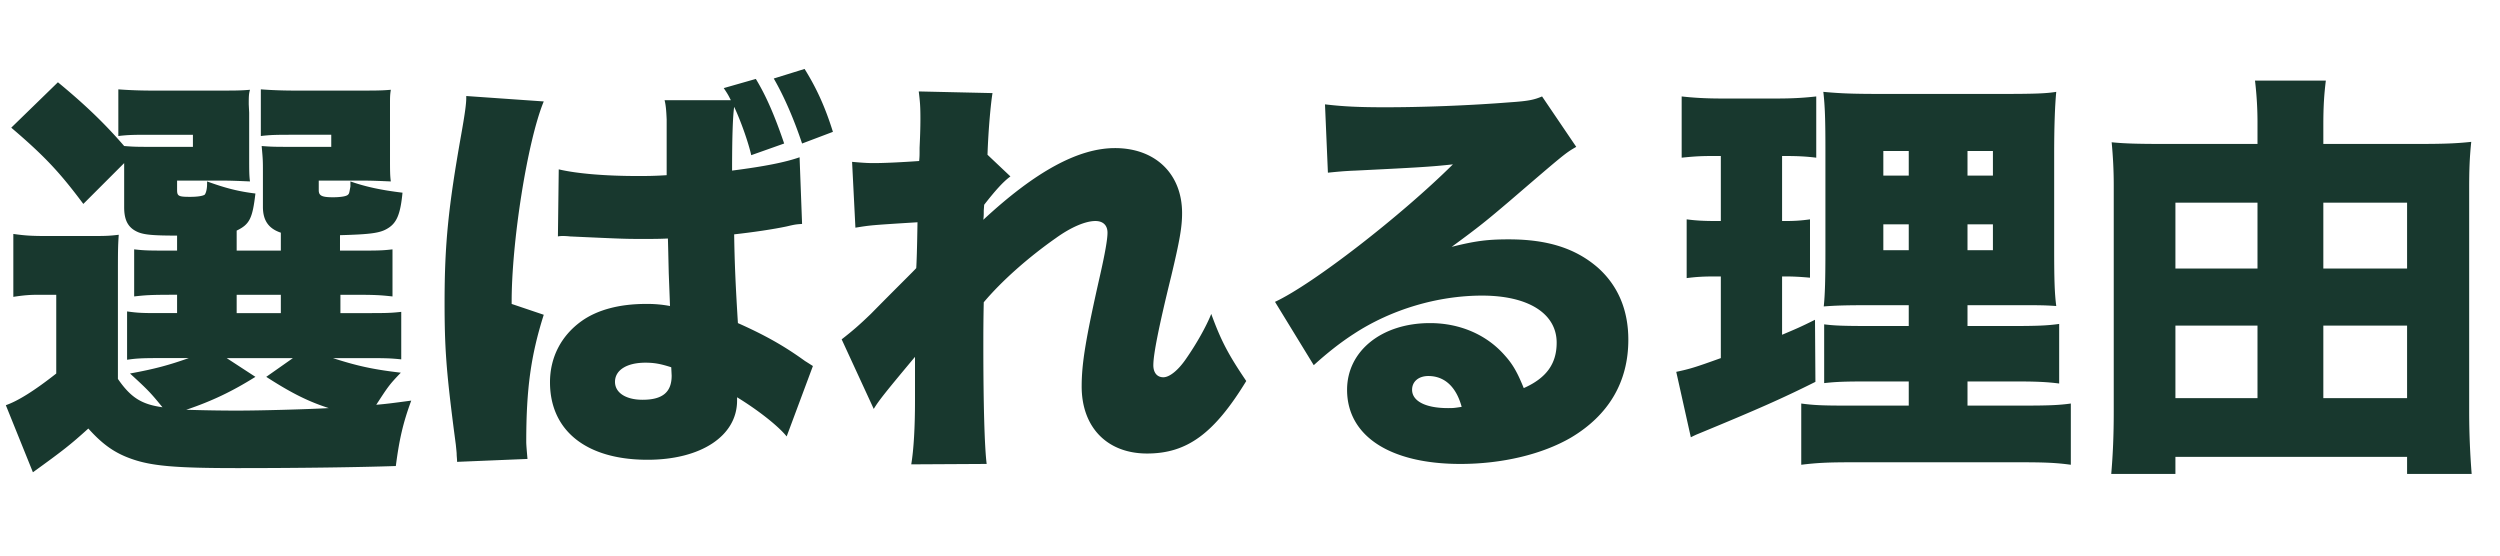 <svg width="216" height="48" viewBox="0 0 216 48" xmlns="http://www.w3.org/2000/svg">
    <g fill="none" fill-rule="evenodd">
        <path d="M0 0h216v48H0z"/>
        <path d="M10.188 24.316c0-2.628 0-2.988.072-4.032-.9.108-1.224.108-2.7.108H4.104c-1.368 0-1.944-.036-2.952-.18v5.436c.936-.144 1.44-.18 2.232-.18H4.86v6.804c-1.872 1.476-3.312 2.376-4.356 2.736l2.34 5.796c2.592-1.872 3.24-2.376 4.788-3.78 1.26 1.404 2.304 2.124 3.744 2.628 1.728.612 3.816.792 9.108.792 5.436 0 10.548-.072 13.716-.18.288-2.232.612-3.708 1.332-5.652-1.62.216-2.16.288-3.024.36 1.008-1.548 1.116-1.728 2.124-2.772-2.484-.288-3.852-.612-5.868-1.26h2.484c1.98 0 2.376 0 3.42.108v-4.104c-.972.108-1.368.108-3.42.108h-1.836v-1.584h1.152c1.944 0 2.34.036 3.348.144v-4.068c-.936.108-1.332.108-3.348.108h-1.188V20.32c2.628-.072 3.456-.18 4.104-.576.792-.468 1.116-1.224 1.296-3.096-1.8-.216-3.168-.504-4.5-.972V16.108c-.108.612-.108.612-.216.72-.144.144-.684.216-1.296.216-.972 0-1.224-.144-1.224-.612v-.828h3.816c.828 0 1.548.036 2.412.072-.072-.468-.072-1.008-.072-2.088V8.98c0-.54 0-.792.072-1.224-.792.072-1.332.072-3.204.072h-4.932c-1.152 0-2.16-.036-3.096-.108v4.032c.9-.108 1.404-.108 3.024-.108h3.06v1.044h-3.276c-1.548 0-1.836 0-2.736-.072.108 1.224.108 1.224.108 2.34v2.916c0 1.152.468 1.872 1.548 2.232v1.548h-3.816v-1.728c1.116-.54 1.368-1.044 1.62-3.204-1.476-.18-2.592-.468-4.176-1.044v.216c0 .468-.108.828-.216.936-.18.108-.612.18-1.26.18-1.008 0-1.116-.072-1.116-.612v-.792h3.888c.828 0 1.548.036 2.412.072-.072-.468-.072-1.044-.072-2.088V9.736l-.036-.72c0-.612 0-.9.108-1.26-.792.072-1.332.072-3.204.072H13.32c-1.152 0-2.16-.036-3.096-.108v4.032c.9-.108 1.404-.108 3.024-.108h3.42v1.044h-3.312c-1.512 0-1.728 0-2.628-.072-1.62-1.872-3.276-3.492-5.724-5.508L.972 11.032C3.888 13.516 5.184 14.92 7.2 17.62l3.528-3.528v3.816c0 1.152.36 1.8 1.224 2.16.54.216 1.296.288 3.348.288v1.296h-.324c-2.052 0-2.448 0-3.384-.108v4.068c.972-.108 1.404-.144 3.384-.144h.324v1.584h-1.836c-1.332 0-1.692-.036-2.484-.144v4.176c.72-.108 1.26-.144 2.556-.144h2.772c-1.728.612-2.916.936-5.076 1.332 1.62 1.476 1.8 1.692 2.808 2.916-1.8-.252-2.736-.828-3.852-2.448v-8.424zm9.396 6.624h5.724l-2.304 1.62c2.232 1.44 3.636 2.124 5.4 2.7-1.944.108-5.976.216-7.92.216-1.62 0-3.24-.036-4.392-.072 2.232-.756 3.96-1.584 5.976-2.844l-2.484-1.62zm.864-5.472h3.816v1.584h-3.816v-1.584zM57.42 8.656c.108.432.144.864.18 1.656v4.824c-1.116.072-1.764.072-2.484.072-2.88 0-5.328-.216-6.84-.576l-.072 5.796c.18-.036.324-.036.432-.036.072 0 .288 0 .612.036 4.752.216 4.752.216 6.372.216.828 0 1.296 0 2.088-.036.036 1.296.036 1.512.072 2.988l.072 1.872.036.972a10.453 10.453 0 0 0-2.088-.18c-2.268 0-4.176.504-5.544 1.476-1.764 1.26-2.736 3.132-2.736 5.292 0 4.176 3.132 6.696 8.424 6.696 4.608 0 7.74-2.052 7.74-5.112v-.288c1.764 1.08 3.528 2.448 4.284 3.384l2.268-6.084c-.288-.18-.504-.324-.684-.432-1.836-1.332-3.528-2.268-5.796-3.276-.216-3.492-.288-5.328-.324-7.668 1.62-.18 3.348-.432 4.536-.684.756-.18.828-.18 1.332-.216l-.216-5.76c-1.224.432-3.024.792-5.832 1.152 0-3.06.072-4.752.18-5.508.576 1.224 1.224 3.06 1.476 4.176l2.844-1.008c-.792-2.34-1.548-4.104-2.448-5.58l-2.772.792c.36.54.396.612.612 1.044H57.42zm.612 23.796c0 1.44-.792 2.088-2.52 2.088-1.44 0-2.376-.612-2.376-1.548 0-1.008 1.008-1.656 2.628-1.656.792 0 1.332.108 2.232.396l.036.72zM40.284 8.296v.18c0 .54-.144 1.512-.432 3.132-1.116 6.3-1.44 9.468-1.44 14.544 0 3.888.144 5.832.792 10.908l.18 1.368c.036.36.072.684.072.792 0 .216.036.396.036.684l6.084-.252c-.072-.792-.108-1.26-.108-1.476 0-4.572.396-7.452 1.512-10.98l-2.772-.936c-.036-5.256 1.368-14.112 2.772-17.496l-6.696-.468zm31.68 3.096c-.684-2.196-1.44-3.816-2.448-5.436l-2.664.828c.9 1.548 1.764 3.564 2.448 5.616l2.664-1.008zm3.528 23.94c.432-.72 1.008-1.44 3.564-4.5V34.612c0 2.268-.108 4.212-.324 5.508l6.516-.036c-.18-1.404-.288-5.076-.288-10.188 0-1.044 0-2.088.036-3.78 1.548-1.836 3.816-3.852 6.228-5.544 1.296-.936 2.556-1.476 3.42-1.476.648 0 1.044.36 1.044 1.008 0 .576-.216 1.8-.648 3.708-1.224 5.4-1.584 7.56-1.584 9.576 0 3.528 2.196 5.796 5.652 5.796s5.796-1.728 8.568-6.264c-1.584-2.34-2.196-3.528-3.024-5.796-.432 1.08-1.26 2.556-2.16 3.852-.684 1.008-1.44 1.62-1.98 1.62s-.864-.396-.864-1.044c0-.9.432-3.168 1.548-7.704.72-3.024.936-4.212.936-5.436 0-3.384-2.304-5.616-5.796-5.616-3.168 0-6.876 2.016-11.376 6.192.036-.324.036-.396.036-.792l.036-.504c.9-1.152 1.62-1.98 2.268-2.448l-1.98-1.872c.072-2.196.288-4.464.432-5.328L79.38 7.9c.108.9.144 1.26.144 2.376 0 .828-.036 1.728-.072 2.484 0 .72 0 .72-.036 1.152-1.512.108-3.024.18-3.924.18-.612 0-1.044-.036-1.872-.108l.288 5.688c1.332-.216 1.332-.216 5.364-.468-.036 2.34-.072 3.384-.108 3.96-.18.216-1.512 1.512-3.924 3.96-.972.936-1.548 1.44-2.52 2.196l2.772 6.012zm39.24-20.412c.72-.072 1.404-.144 2.376-.18 5.076-.252 6.516-.324 8.424-.54-4.464 4.428-12.06 10.332-15.372 11.88l3.348 5.472c1.188-1.08 2.34-1.98 3.456-2.7 3.24-2.124 7.272-3.312 11.088-3.312 3.996 0 6.444 1.548 6.444 4.068 0 1.836-.9 3.06-2.844 3.924-.54-1.332-.936-2.052-1.656-2.844-1.548-1.764-3.852-2.772-6.444-2.772-4.176 0-7.164 2.412-7.164 5.76 0 3.996 3.708 6.408 9.792 6.408 3.6 0 7.056-.828 9.54-2.268 3.276-1.944 4.968-4.824 4.968-8.46 0-2.592-.9-4.68-2.628-6.228-1.908-1.656-4.32-2.448-7.704-2.448-1.872 0-2.916.144-4.932.648 2.412-1.764 3.06-2.304 4.968-3.924 4.86-4.176 4.86-4.176 5.796-4.716l-2.952-4.356c-.684.288-1.152.396-2.736.504-3.636.288-7.632.432-10.836.432-2.34 0-3.672-.072-5.184-.252l.252 5.904zm11.556 20.232c-.684.108-.756.108-1.188.108-1.944 0-3.096-.612-3.096-1.584 0-.72.576-1.188 1.404-1.188 1.404 0 2.412.936 2.88 2.664zm38.628-.108h-5.436c-1.98 0-2.808-.036-3.852-.18v5.292c1.44-.18 2.448-.216 4.608-.216h14.148c2.196 0 3.24.036 4.536.216v-5.292c-1.008.144-1.98.18-4.104.18h-4.824v-2.088h3.888c1.98 0 2.916.036 4.032.18v-5.148c-1.008.144-1.944.18-4.104.18h-3.816v-1.8h4.14c2.124 0 2.448 0 3.528.072-.144-1.116-.18-2.268-.18-5.04v-8.136c0-2.412.072-4.212.18-5.328-.864.144-1.908.18-4.752.18h-10.296c-2.412 0-3.564-.036-5.076-.18.144 1.26.18 2.448.18 5.076v8.64c0 2.484-.036 3.816-.144 4.824.972-.072 1.728-.108 4.14-.108h3.204v1.8h-3.348c-2.376 0-3.096-.036-3.96-.144V33.1c1.008-.108 1.656-.144 3.996-.144h3.312v2.088zm0-21.996v2.124h-2.196v-2.124h2.196zm5.076 0h2.196v2.124h-2.196v-2.124zm-5.076 6.336v2.232h-2.196v-2.232h2.196zm5.076 0h2.196v2.232h-2.196v-2.232zM148.68 13.48v5.616h-.324c-1.152 0-1.8-.036-2.628-.144v5.076c.828-.108 1.476-.144 2.52-.144h.432v7.056c-2.196.792-2.664.936-3.852 1.188l1.26 5.652c.504-.252.54-.252.792-.36 4.968-2.052 7.092-2.988 9.972-4.428l-.036-5.364c-1.296.648-1.656.792-2.844 1.296v-5.04h.216c.792 0 1.368.036 2.196.108v-5.04c-.792.108-1.332.144-2.196.144h-.216V13.48h.468c.828 0 1.62.036 2.484.144V8.332c-.936.108-1.944.18-3.42.18h-4.752c-1.404 0-2.52-.072-3.456-.18v5.292c1.044-.108 1.656-.144 2.52-.144h.864zm52.056-1.044v-1.62c0-1.656.072-2.664.216-3.852h-6.12a30.59 30.59 0 0 1 .216 3.78v1.692h-8.352c-1.98 0-3.204-.036-4.248-.144.108 1.152.18 2.34.18 3.744v19.512c0 2.088-.072 3.708-.216 5.4h5.544v-1.476h20.016v1.476h5.58a68.653 68.653 0 0 1-.216-5.328V16.324c0-1.62.036-2.7.18-4.068-1.296.144-2.52.18-4.5.18h-8.28zm0 21.96v-6.264h7.236v6.264h-7.236zm0-11.196v-5.688h7.236V23.2h-7.236zm-5.688-5.688V23.2h-7.092v-5.688h7.092zm0 10.62v6.264h-7.092v-6.264h7.092z" fill="#18382E" fill-rule="nonzero"/>
    </g>
</svg>
